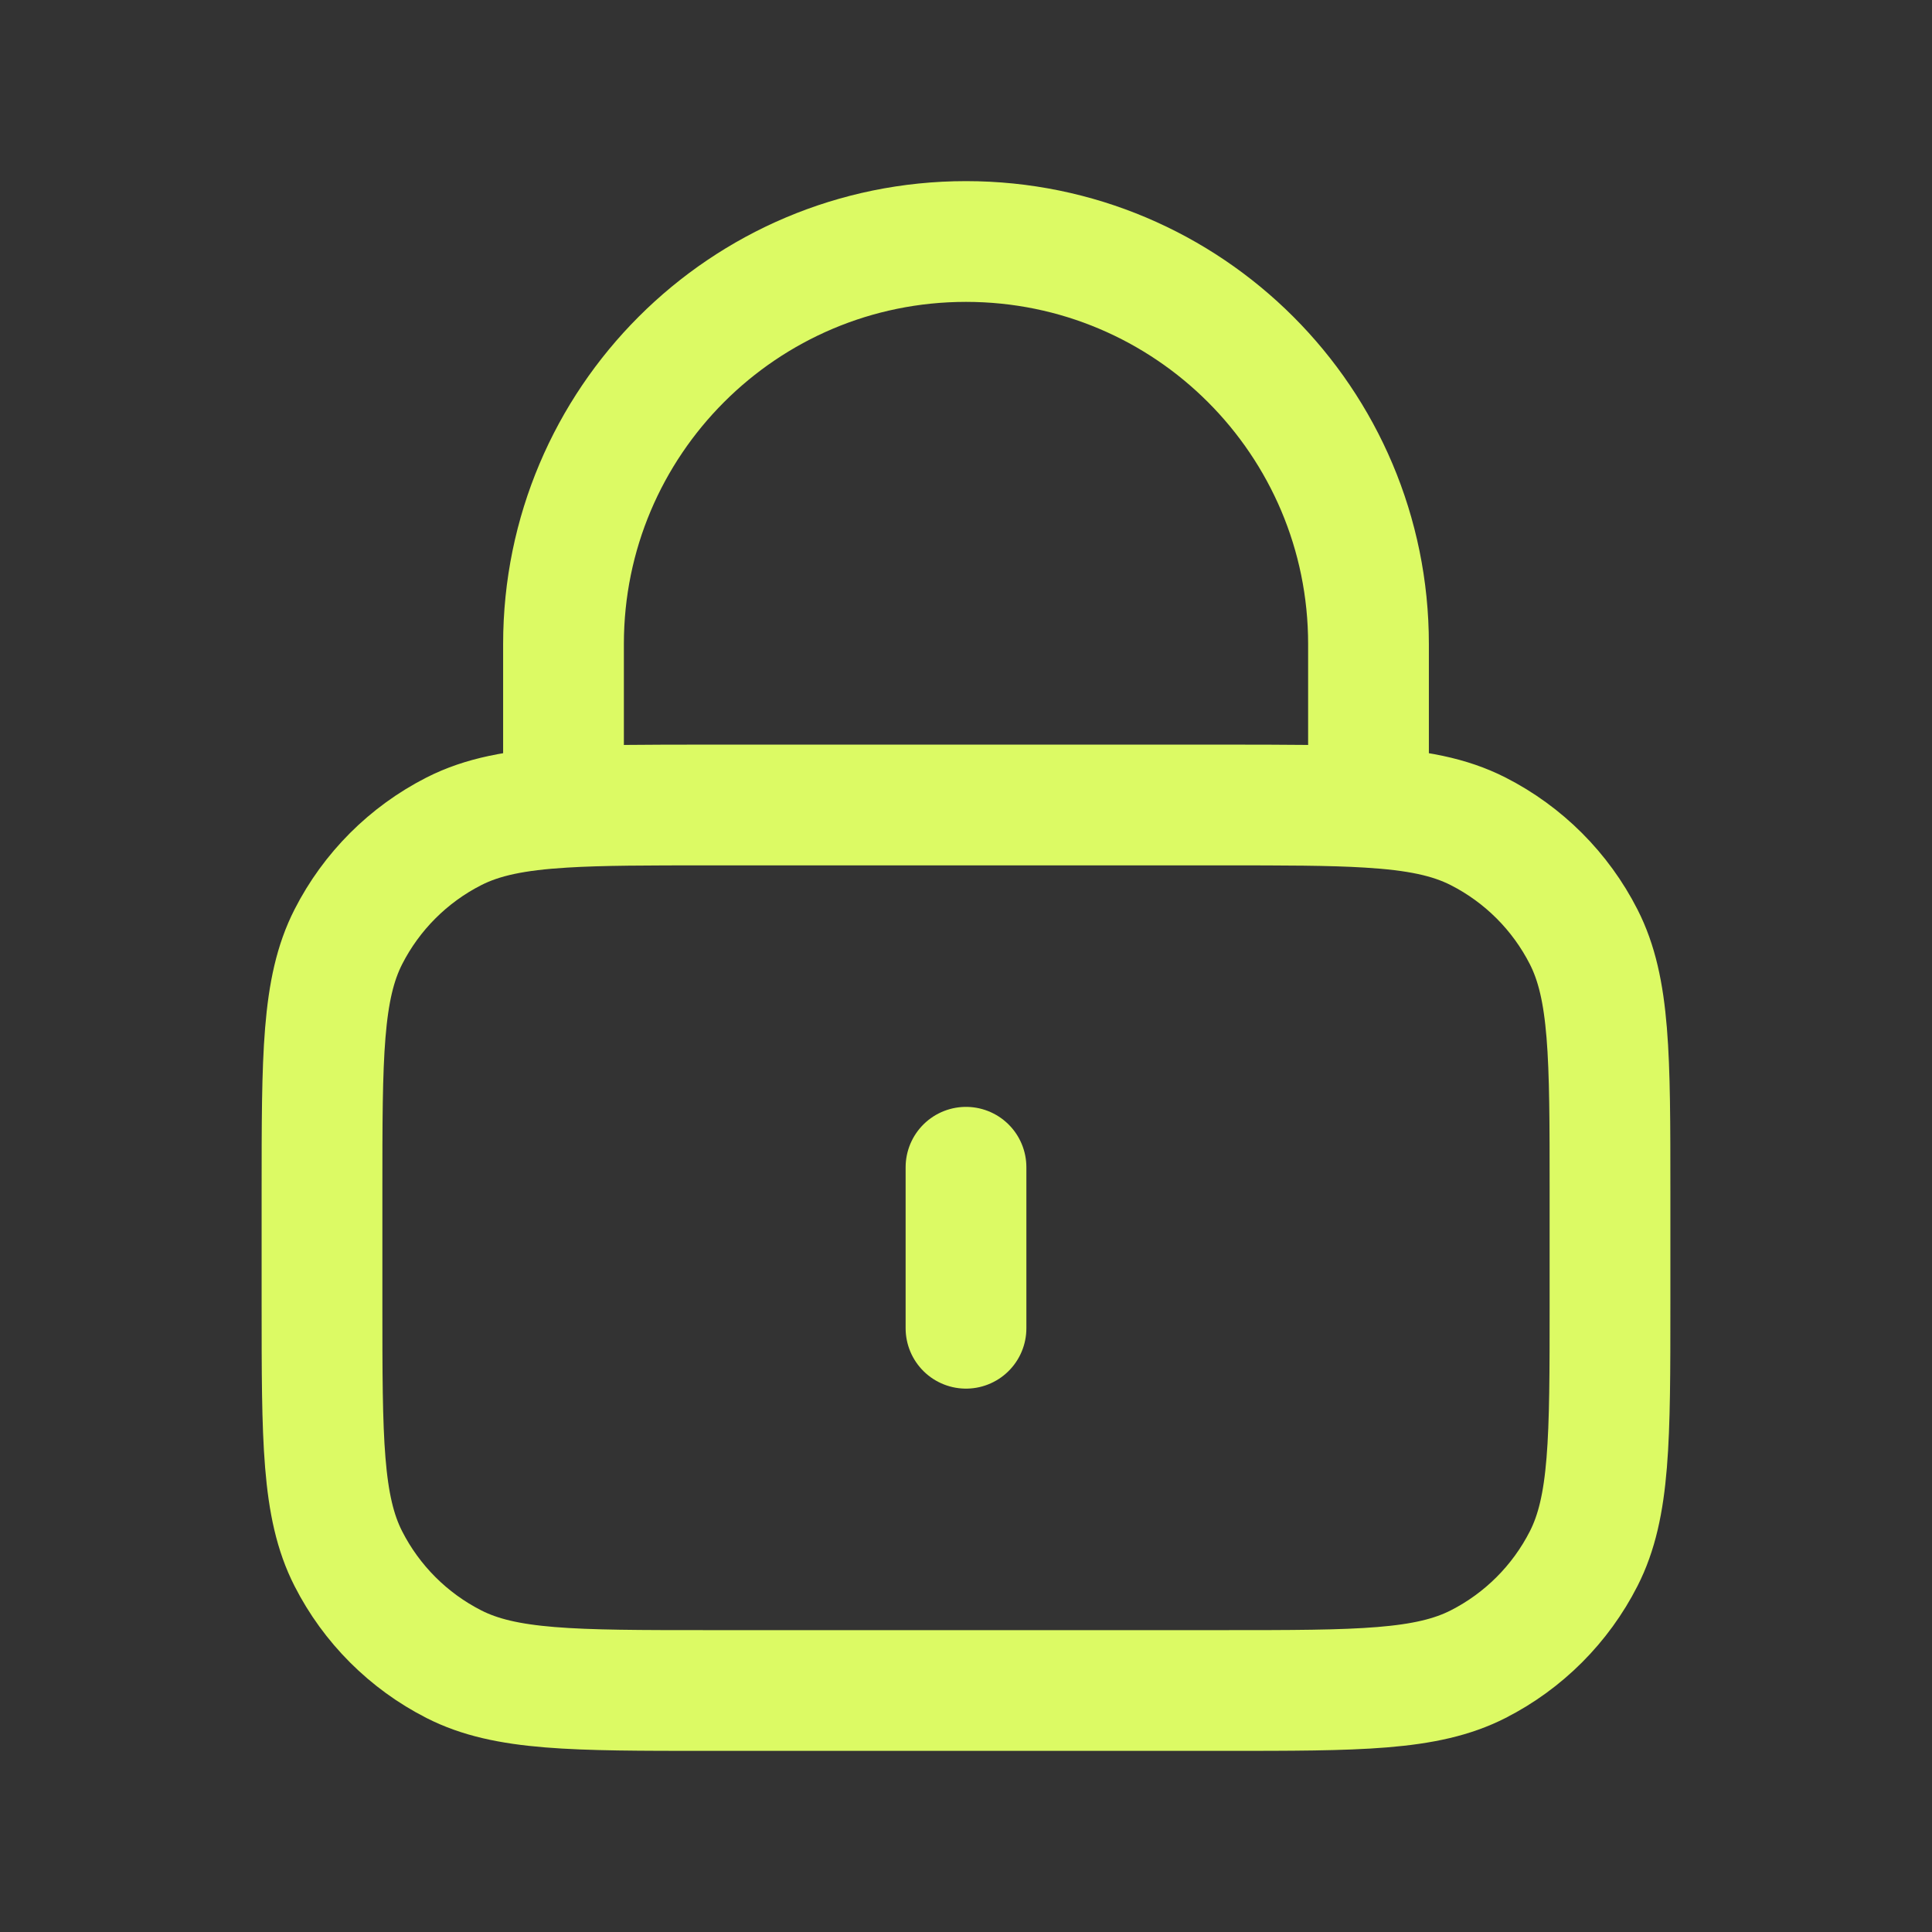 <svg width="48" height="48" viewBox="0 0 48 48" fill="none" xmlns="http://www.w3.org/2000/svg">
<rect x="0" y="0" width="48" height="48" fill="#333333" stroke="none"/>
<path d="M24 29V33M14 20.058C14.943 20 16.105 20 17.6 20H30.4C31.895 20 33.057 20 34 20.058M14 20.058C12.823 20.129 11.989 20.291 11.276 20.654C10.147 21.229 9.229 22.147 8.654 23.276C8 24.56 8 26.24 8 29.6V32.4C8 35.76 8 37.44 8.654 38.724C9.229 39.853 10.147 40.771 11.276 41.346C12.559 42 14.24 42 17.6 42H30.4C33.76 42 35.44 42 36.724 41.346C37.853 40.771 38.771 39.853 39.346 38.724C40 37.44 40 35.76 40 32.4V29.6C40 26.24 40 24.56 39.346 23.276C38.771 22.147 37.853 21.229 36.724 20.654C36.011 20.291 35.177 20.129 34 20.058M14 20.058V16C14 10.477 18.477 6 24 6C29.523 6 34 10.477 34 16V20.058" stroke="#DCFA64" stroke-width="3" stroke-linecap="round" stroke-linejoin="round"/>
</svg>
